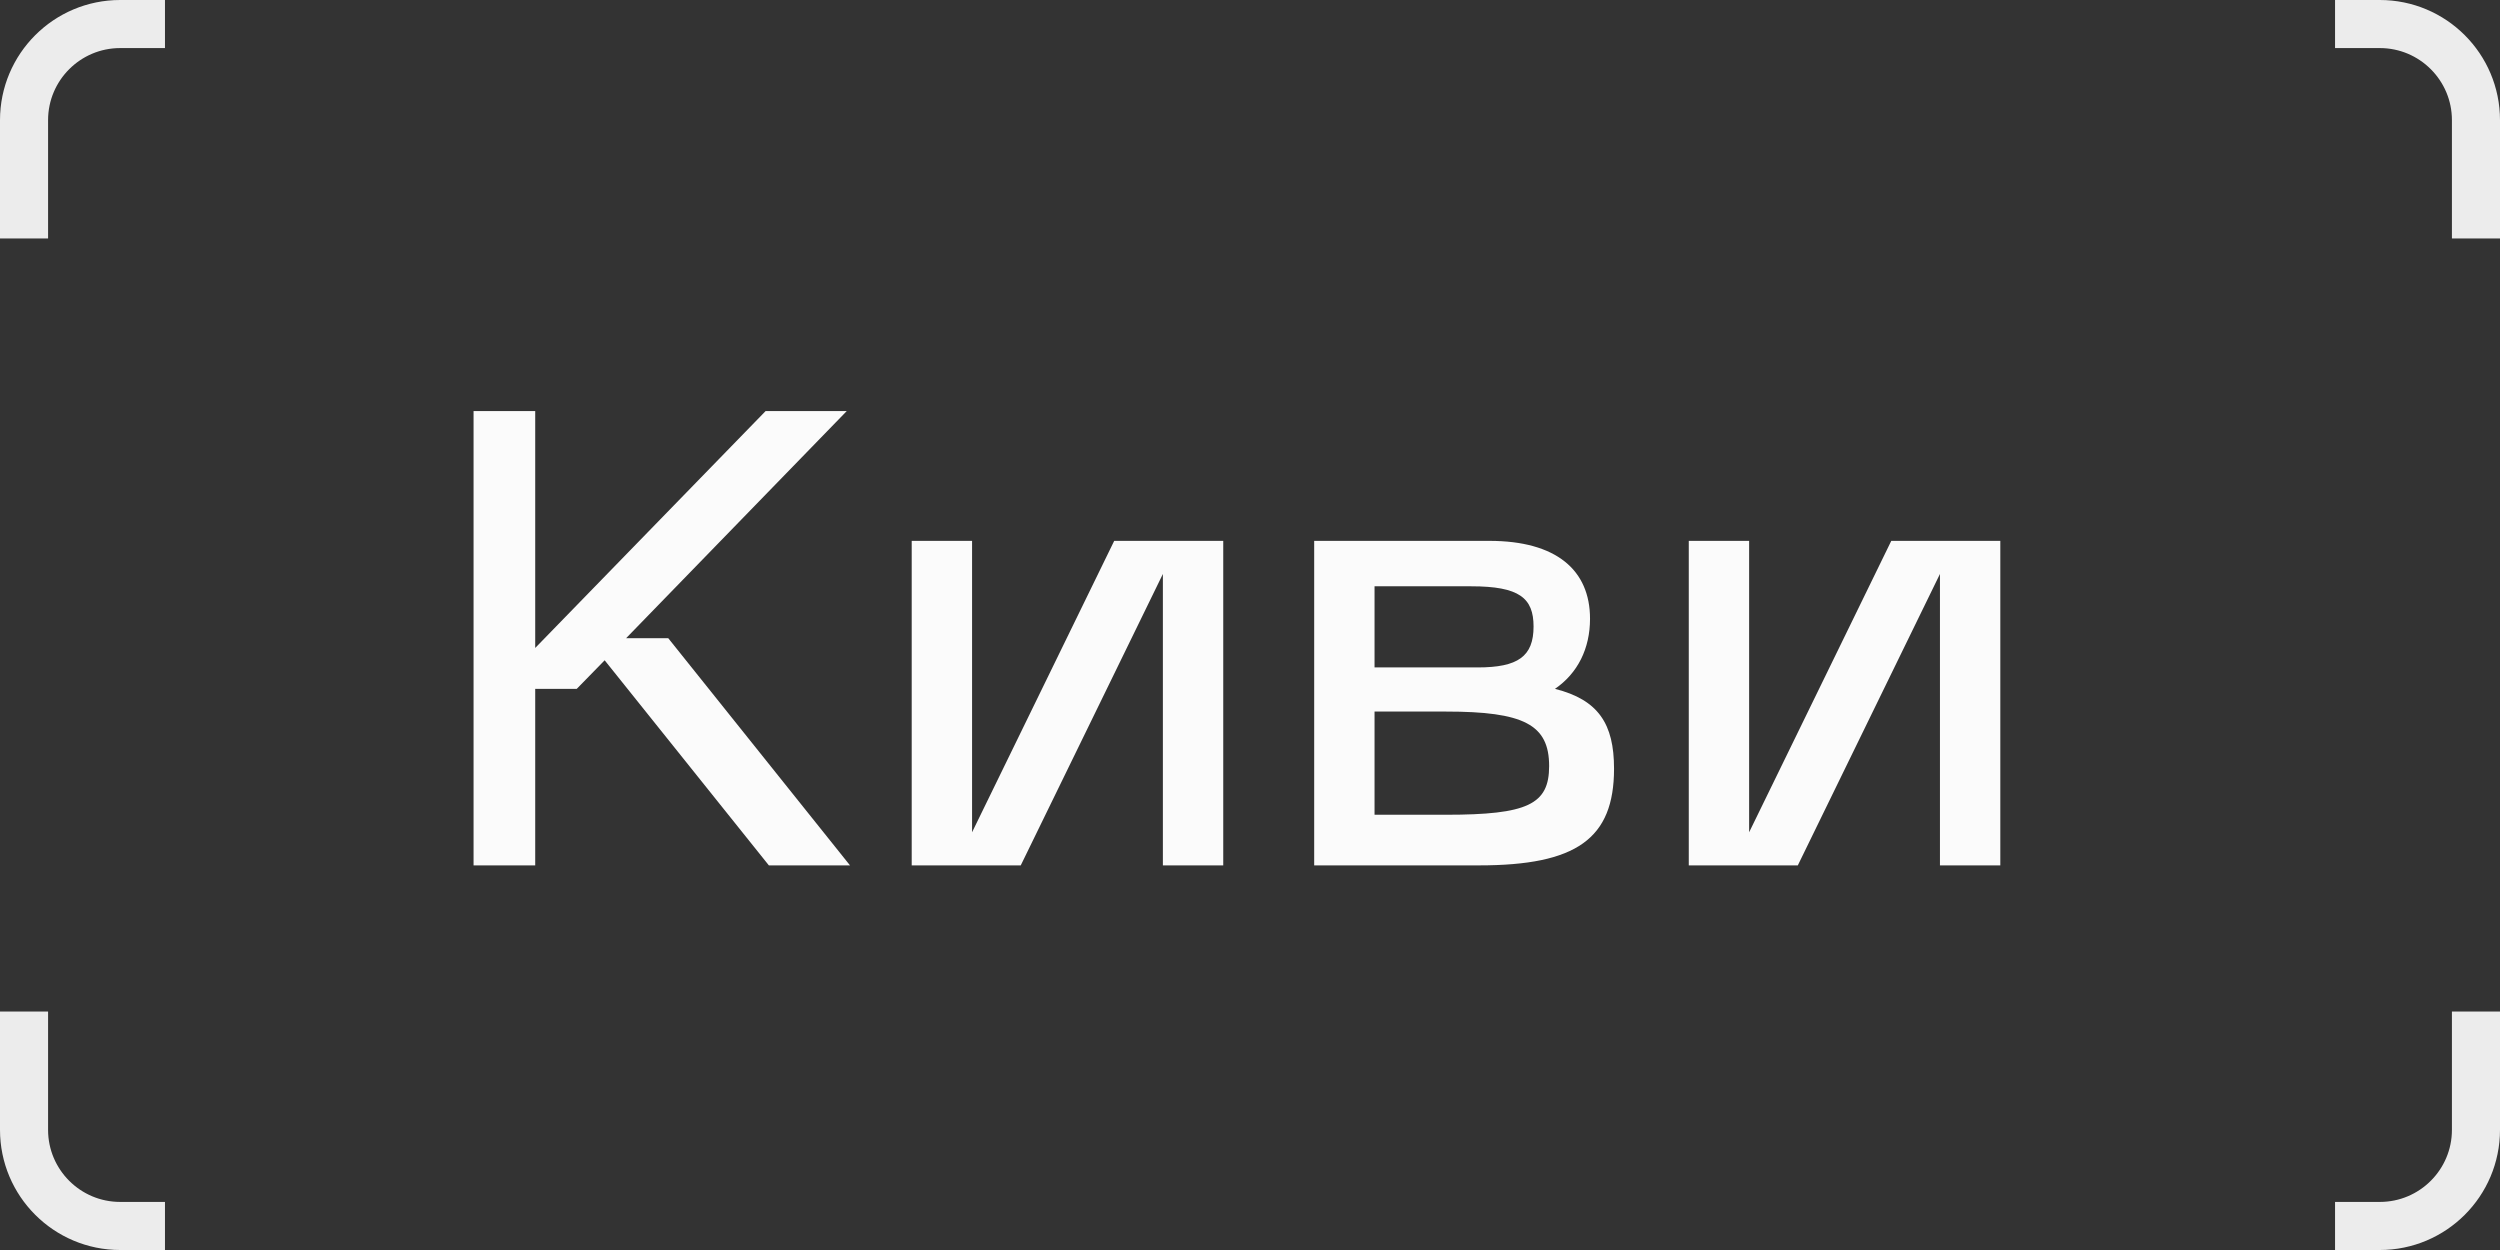 <?xml version="1.0" encoding="UTF-8"?> <svg xmlns="http://www.w3.org/2000/svg" width="104" height="52" viewBox="0 0 104 52" fill="none"><rect x="0" y="0" width="104" height="52" fill="#333333" stroke="none"/><path d="M19.7 17.1H22.265V26.955L31.85 17.1H35.225L26.045 26.55H27.8L35.36 36H31.985L25.154 27.468L23.993 28.656H22.265V36H19.7V17.1ZM37.927 22.5H40.438V34.623L46.351 22.5H50.887V36H48.376V23.877L42.463 36H37.927V22.5ZM54.67 36V22.5H61.96C64.741 22.5 66.145 23.715 66.145 25.74C66.145 26.982 65.632 28.008 64.687 28.656C66.496 29.115 67.144 30.114 67.144 31.977C67.144 34.893 65.578 36 61.528 36H54.67ZM60.151 29.601H57.181V33.894H60.151C63.553 33.894 64.444 33.462 64.444 31.869C64.444 30.141 63.391 29.601 60.151 29.601ZM57.181 27.765H61.474C63.148 27.765 63.796 27.306 63.796 26.064C63.796 24.876 63.202 24.39 61.204 24.39H57.181V27.765ZM70.253 22.5H72.764V34.623L78.677 22.5H83.213V36H80.702V23.877L74.789 36H70.253V22.5Z" fill="#FBFBFB"></path><path d="M6.863 51H5C2.791 51 1 49.209 1 47V42.081M1 9.919V5C1 2.791 2.791 1 5 1H6.863M97.138 1H99C101.209 1 103 2.791 103 5V9.919M103 42.081V47C103 49.209 101.209 51 99 51H97.138" stroke="#ECECEC" stroke-width="2"></path></svg> 